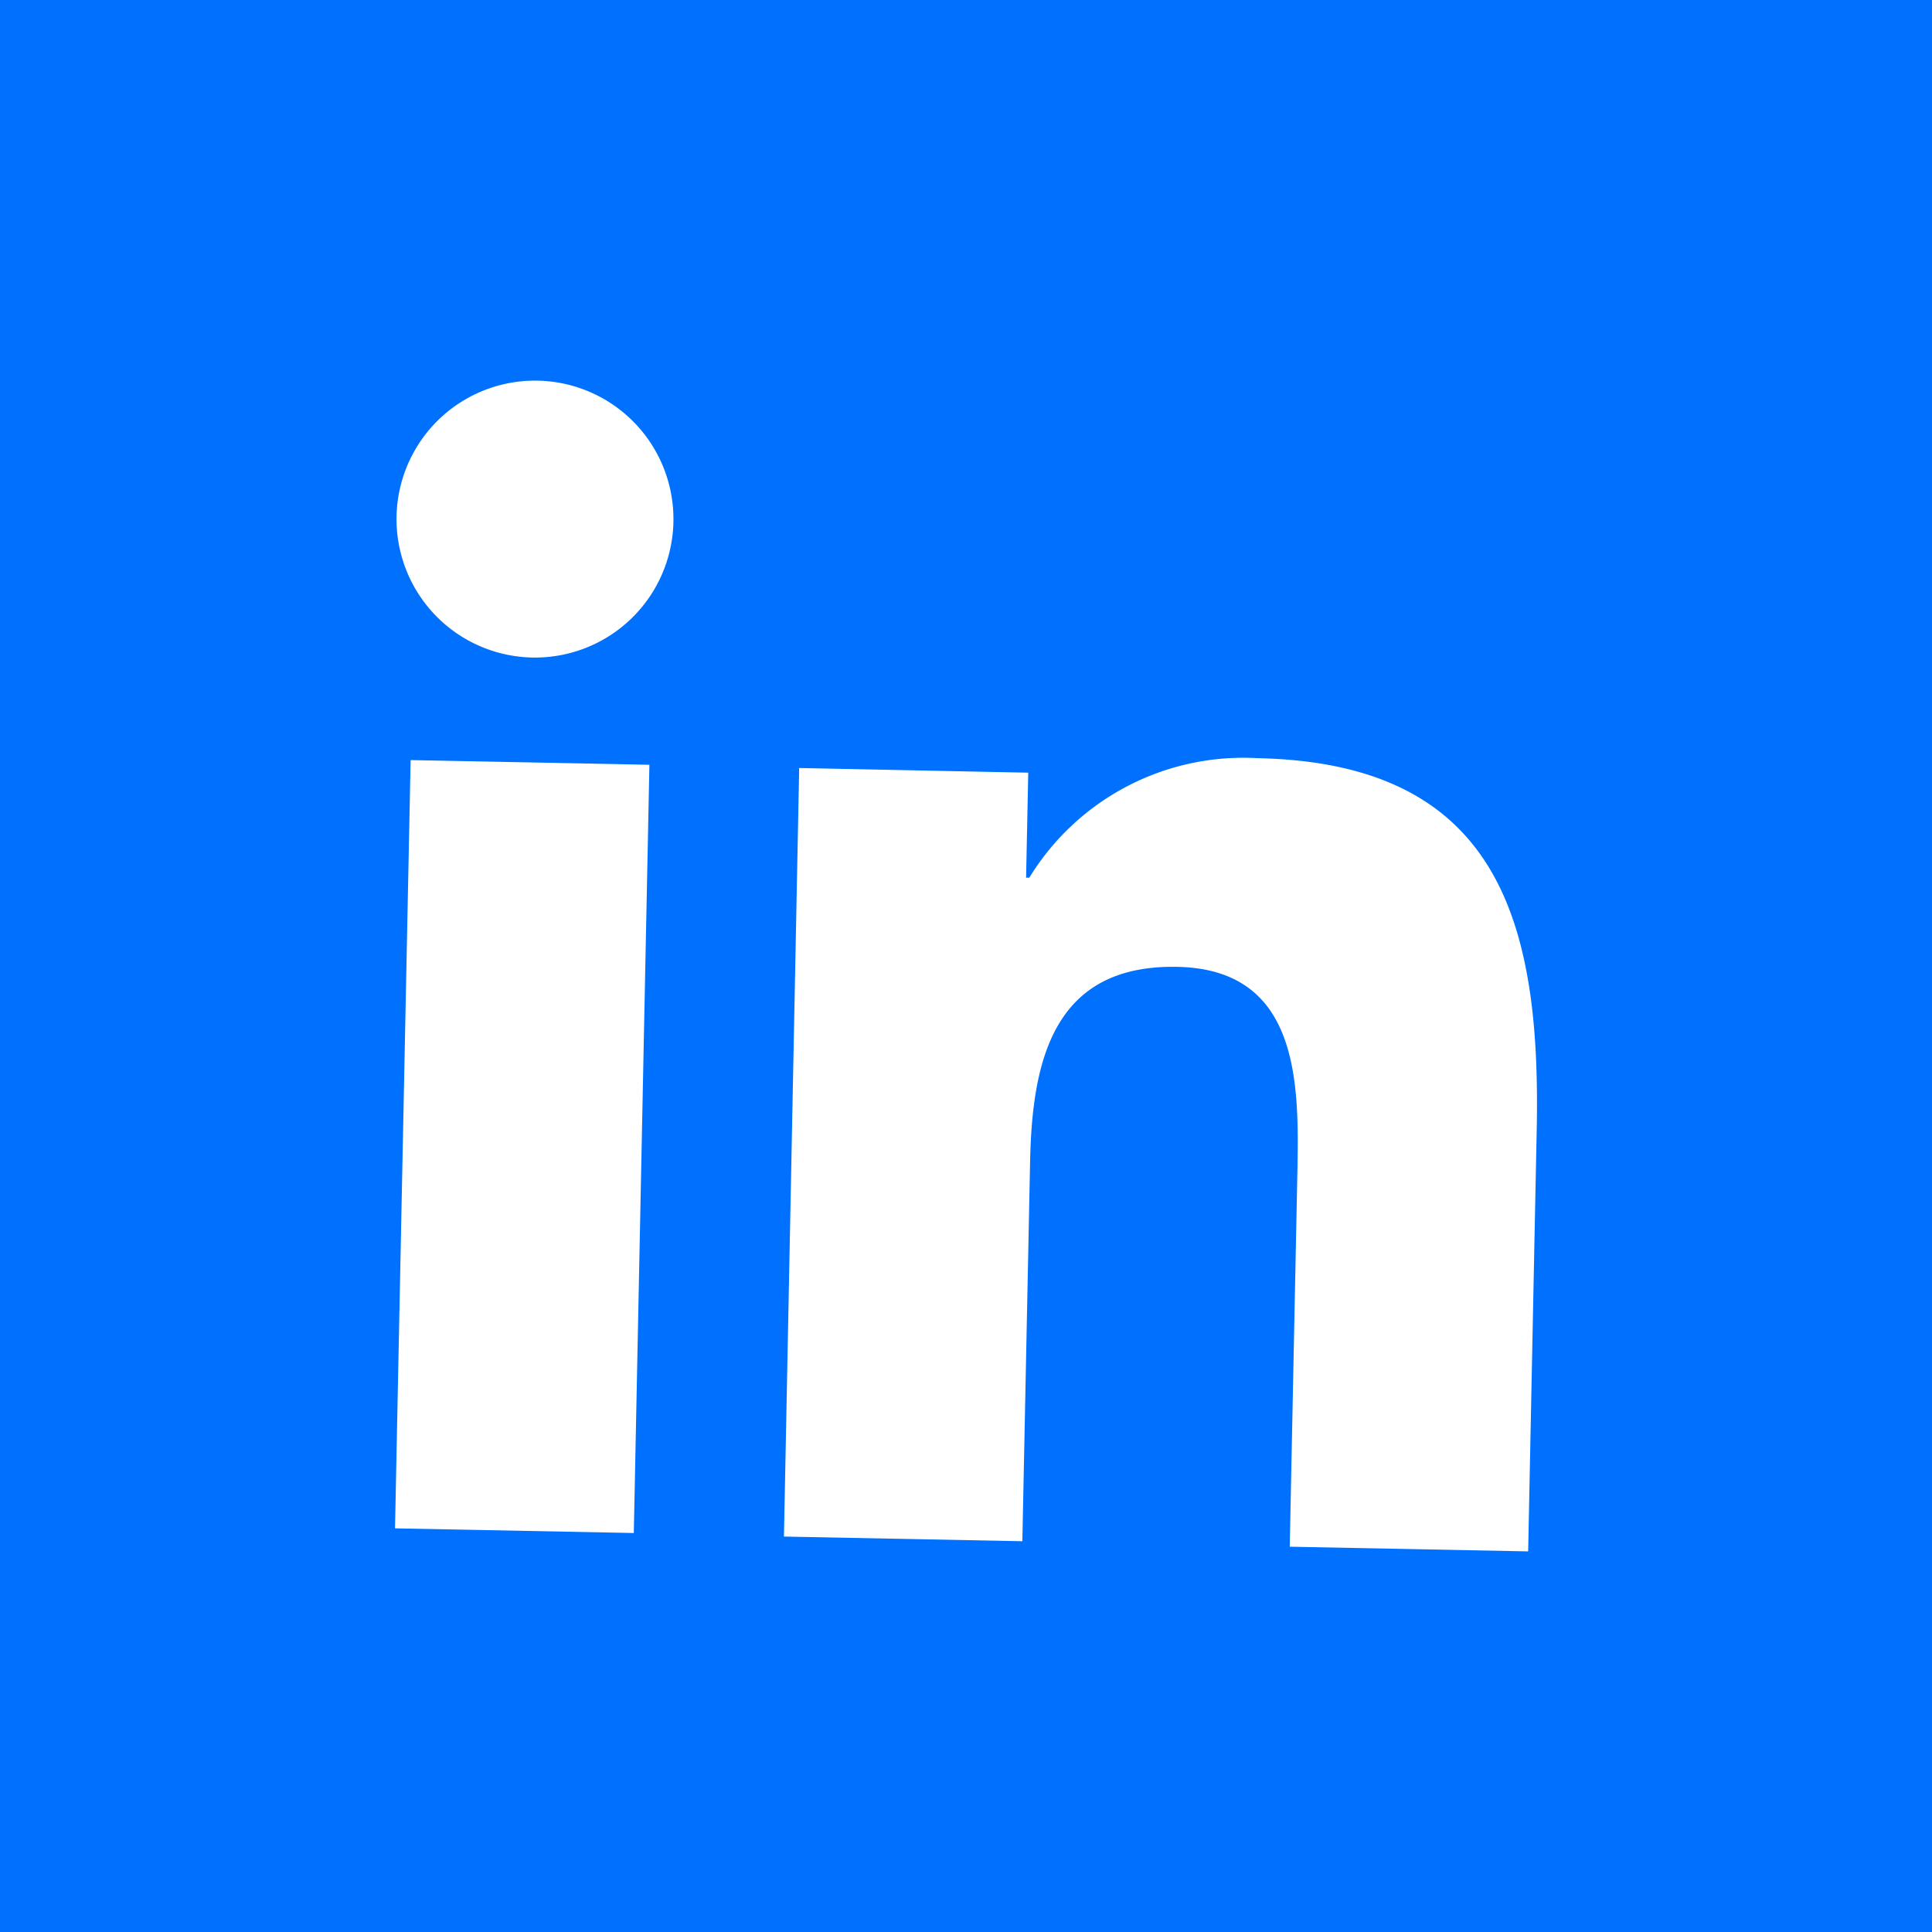 <svg xmlns="http://www.w3.org/2000/svg" width="41.329" height="41.329" viewBox="0 0 41.329 41.329">
  <g id="Group_5891" data-name="Group 5891" transform="translate(0)">
    <g id="Group_2666" data-name="Group 2666" transform="translate(0 0)">
      <rect id="Rectangle_487" data-name="Rectangle 487" width="41.329" height="41.329" fill="#0071ff"/>
      <g id="Group_2665" data-name="Group 2665" transform="translate(8.45 8.142)">
        <path id="Path_15102" data-name="Path 15102" d="M330.035,225.048l5.108.1-.334,16.434-5.108-.1Zm2.722-8.117a2.962,2.962,0,1,1-3.023,2.9,2.962,2.962,0,0,1,3.023-2.9" transform="translate(-329.701 -216.93)" fill="#fff"/>
        <path id="Path_15103" data-name="Path 15103" d="M338.811,225.668l4.9.1-.046,2.246.069,0a5.367,5.367,0,0,1,4.886-2.556c5.172.105,6.059,3.529,5.968,7.954l-.183,9.014-5.1-.1.163-7.993c.039-1.906.054-4.358-2.566-4.411-2.658-.055-3.107,2.014-3.151,4.157l-.166,8.13-5.1-.1Z" transform="translate(-330.165 -217.381)" fill="#fff"/>
      </g>
    </g>
  </g>
</svg>
